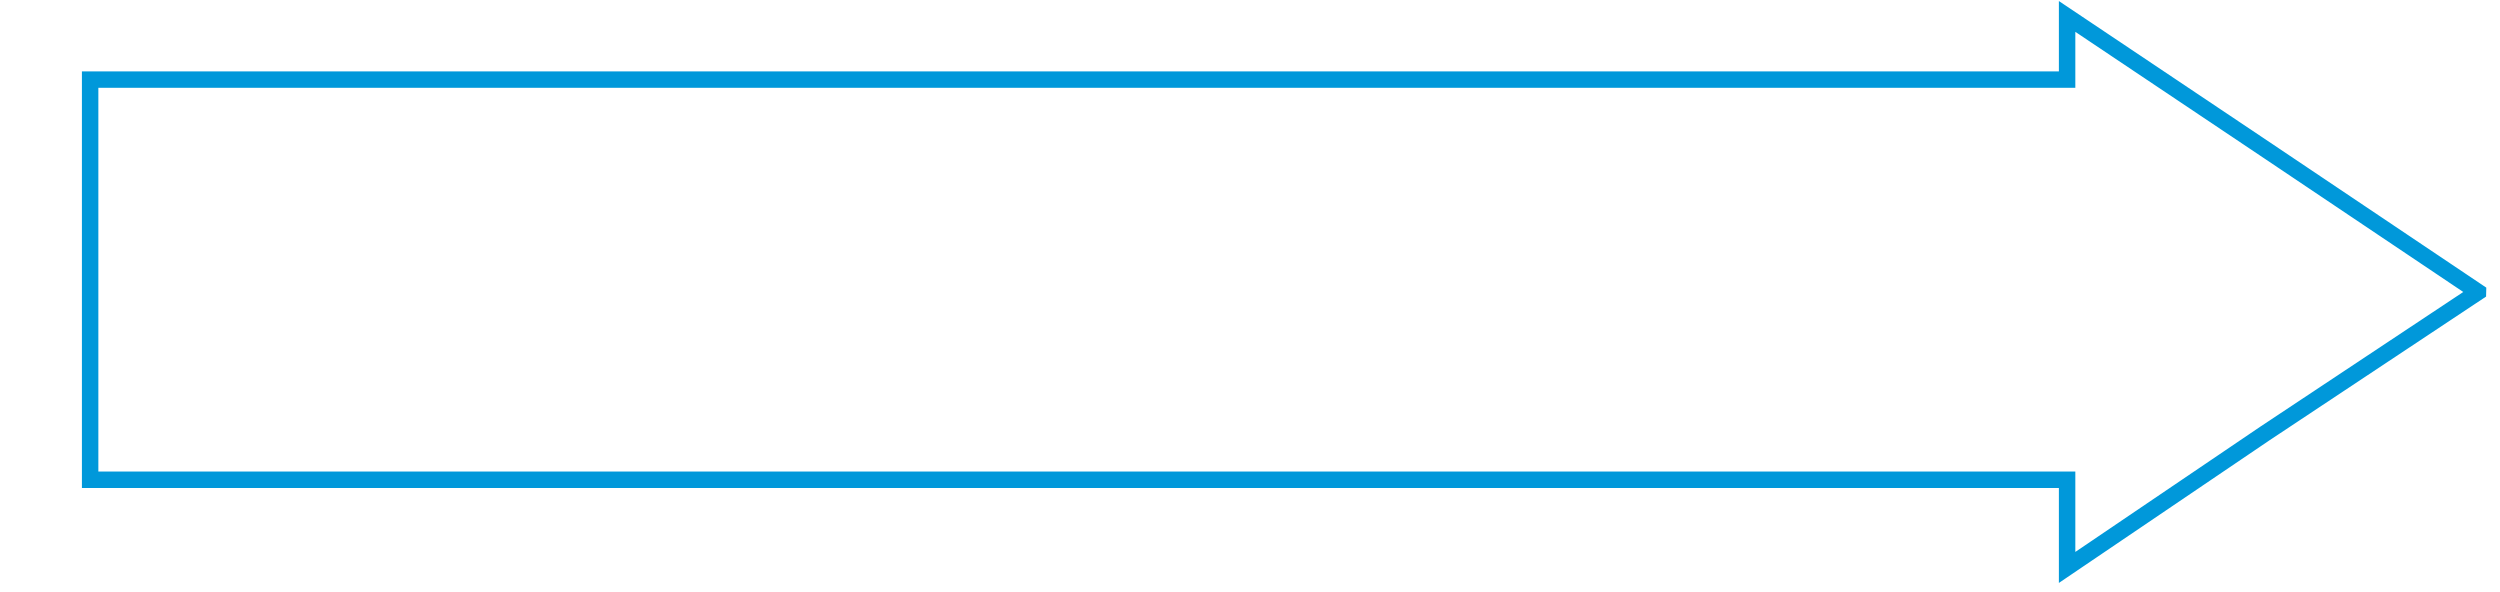 <?xml version="1.0" encoding="UTF-8"?> <svg xmlns="http://www.w3.org/2000/svg" width="152" height="36" fill="none"><path d="M150.66 17.75l-12.96-8.7L125.68 1v3.84H5.48v24.33h120.2v5.33l6.01-4.07 6.01-4.07 12.96-8.6z" stroke="#0098DA" stroke-miterlimit="10"></path></svg> 